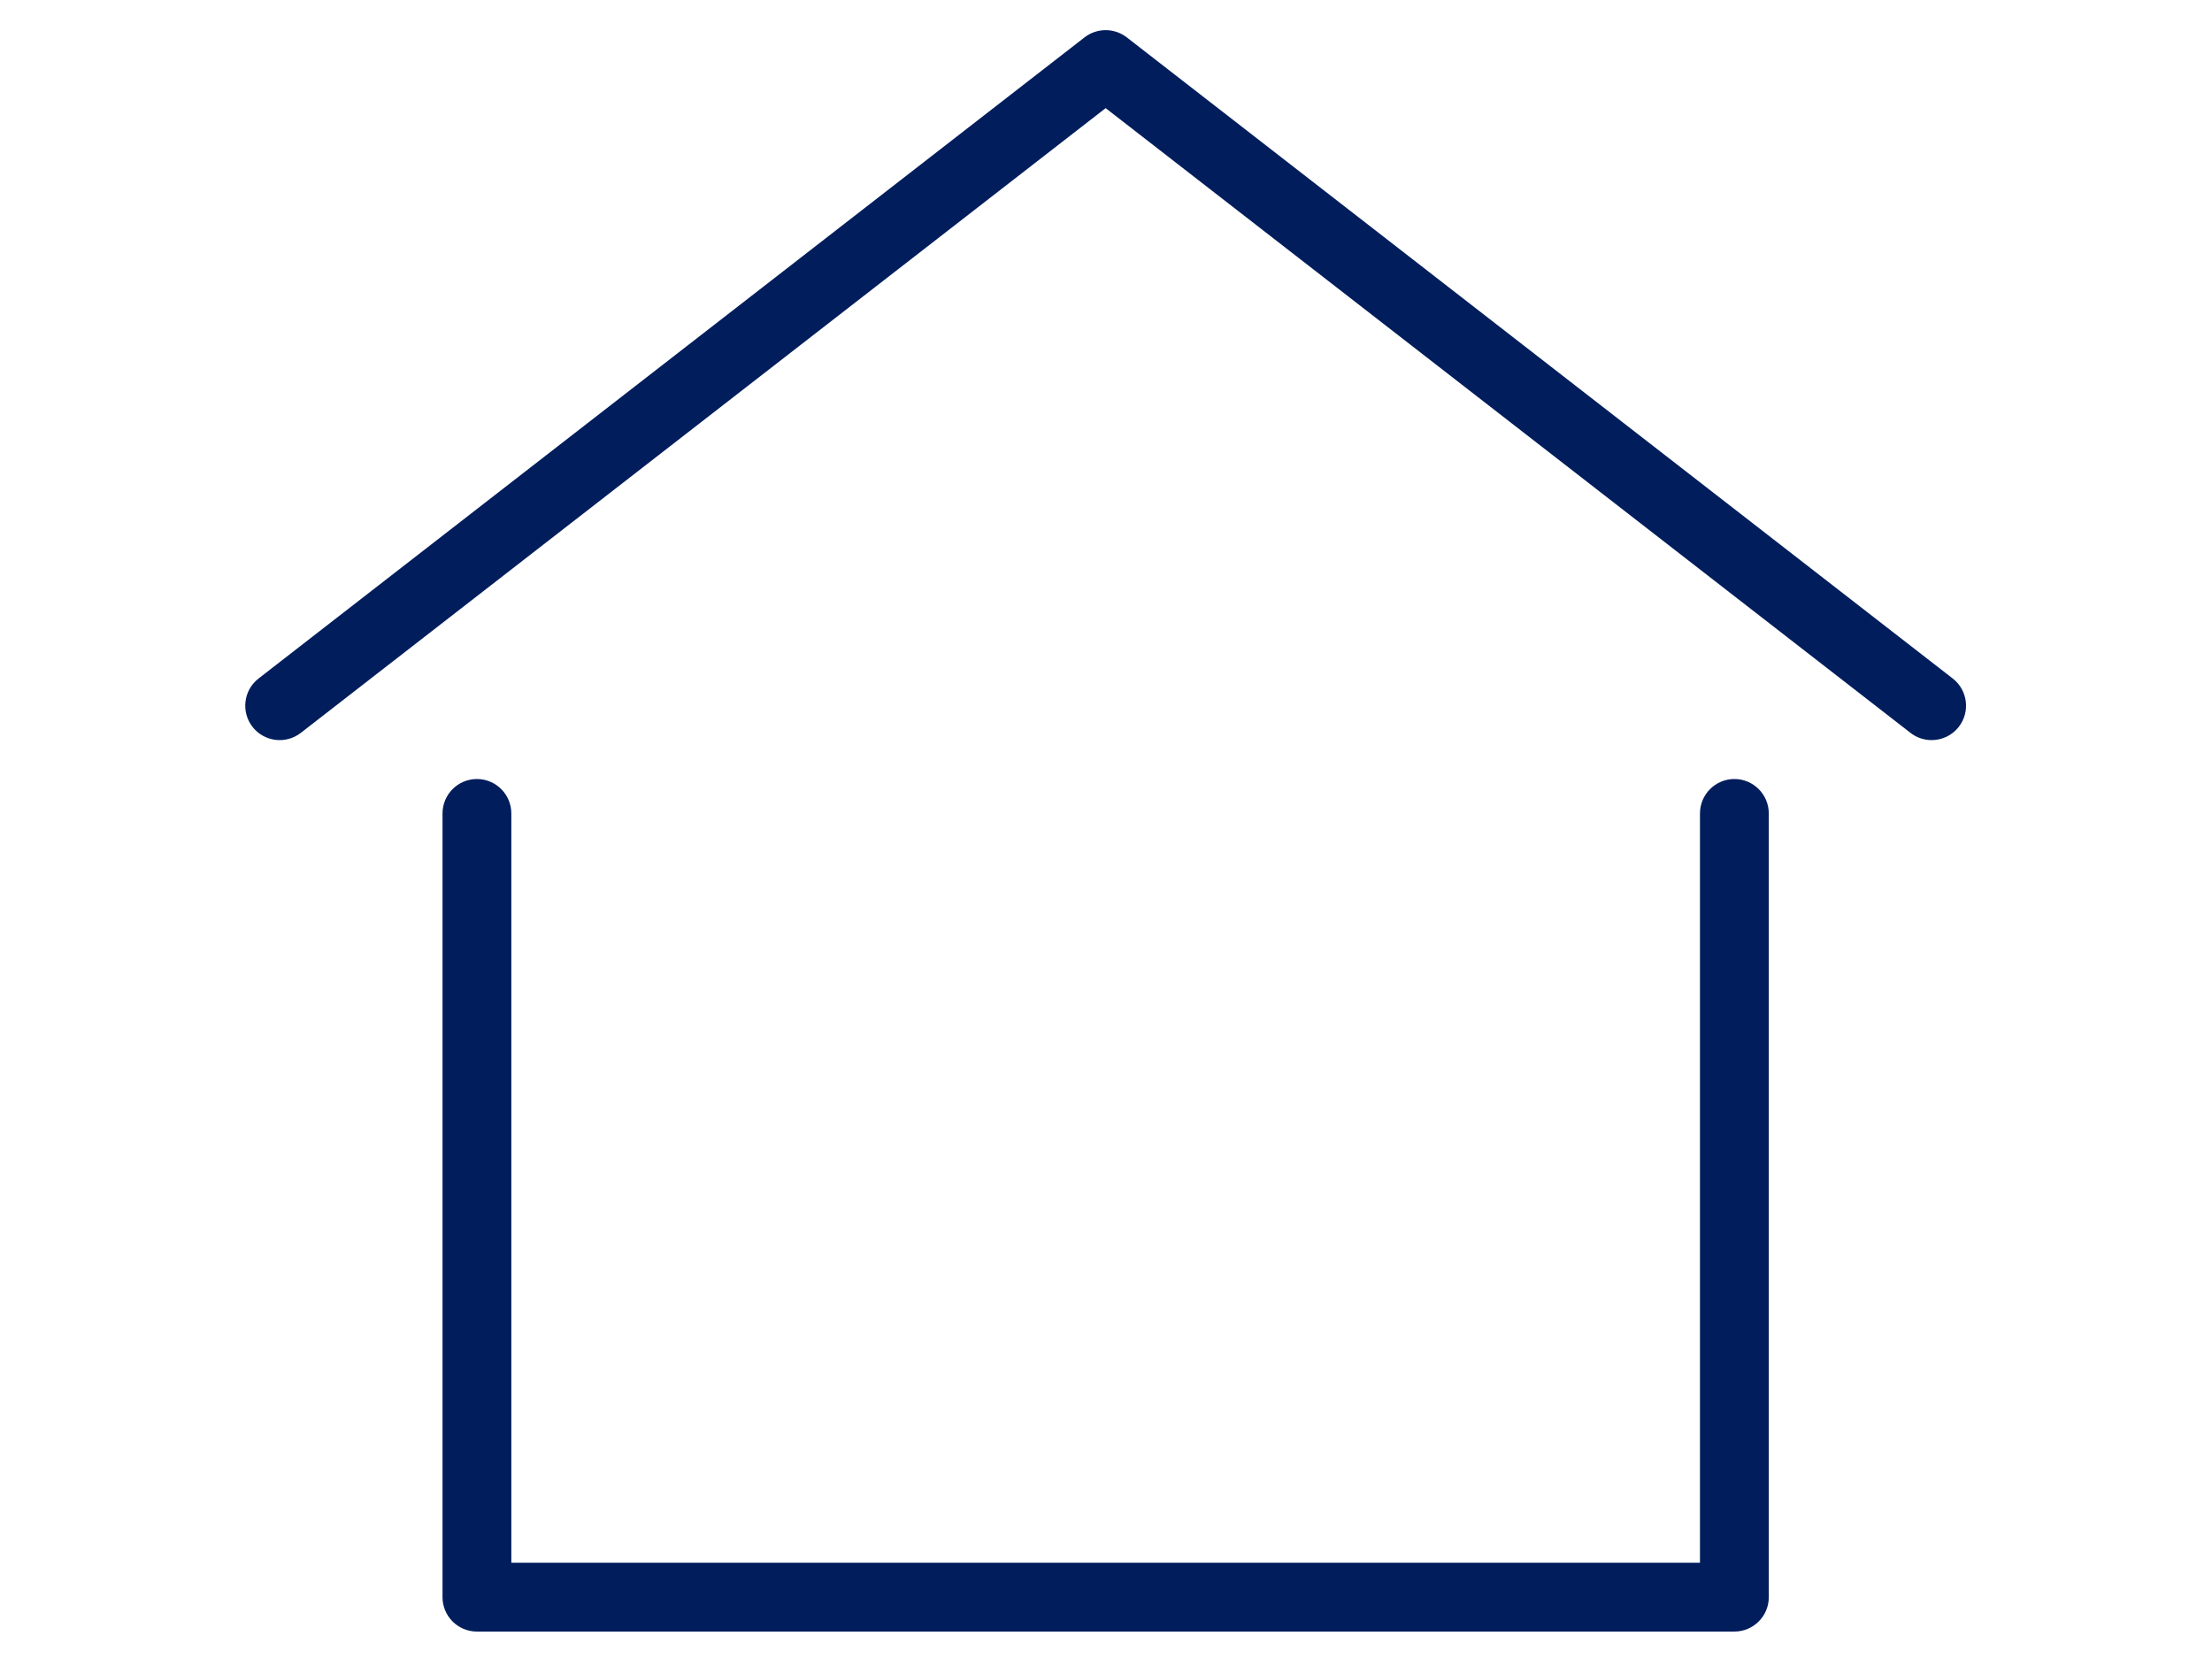 <?xml version="1.0" encoding="UTF-8"?>
<svg xmlns="http://www.w3.org/2000/svg" xmlns:xlink="http://www.w3.org/1999/xlink" width="2048" zoomAndPan="magnify" viewBox="0 0 1536 1152" height="1536" preserveAspectRatio="xMidYMid meet" version="1.0">
  <defs>
    <clipPath id="5180391d99">
      <path d="M 307 540 L 1229 540 L 1229 1132.895 L 307 1132.895 Z M 307 540 " clip-rule="nonzero"></path>
    </clipPath>
  </defs>
  <g clip-path="url(#5180391d99)">
    <path fill="#011d5c" d="M 1204.348 1132.941 L 331.172 1132.941 C 317.973 1132.941 307.281 1122.246 307.281 1109.047 L 307.281 564.875 C 307.281 551.676 317.973 540.938 331.172 540.938 C 344.371 540.938 355.066 551.676 355.066 564.875 L 355.066 1085.156 L 1180.453 1085.156 L 1180.453 564.875 C 1180.453 551.676 1191.145 540.938 1204.348 540.938 C 1217.547 540.938 1228.238 551.676 1228.238 564.875 L 1228.238 1109.047 C 1228.238 1122.25 1217.547 1132.941 1204.348 1132.941 " fill-opacity="1" fill-rule="nonzero"></path>
  </g>
  <path fill="#011d5c" d="M 1341.312 513.922 C 1336.156 513.922 1331 512.312 1326.645 508.906 L 767.758 75.094 L 208.875 508.906 C 198.418 516.996 183.422 515.105 175.316 504.695 C 167.238 494.242 169.129 479.242 179.539 471.152 L 753.094 25.949 C 761.75 19.262 773.77 19.262 782.426 25.949 L 1355.977 471.152 C 1366.387 479.242 1368.277 494.242 1360.188 504.695 C 1355.504 510.754 1348.41 513.922 1341.312 513.922 " fill-opacity="1" fill-rule="nonzero"></path>
</svg>
